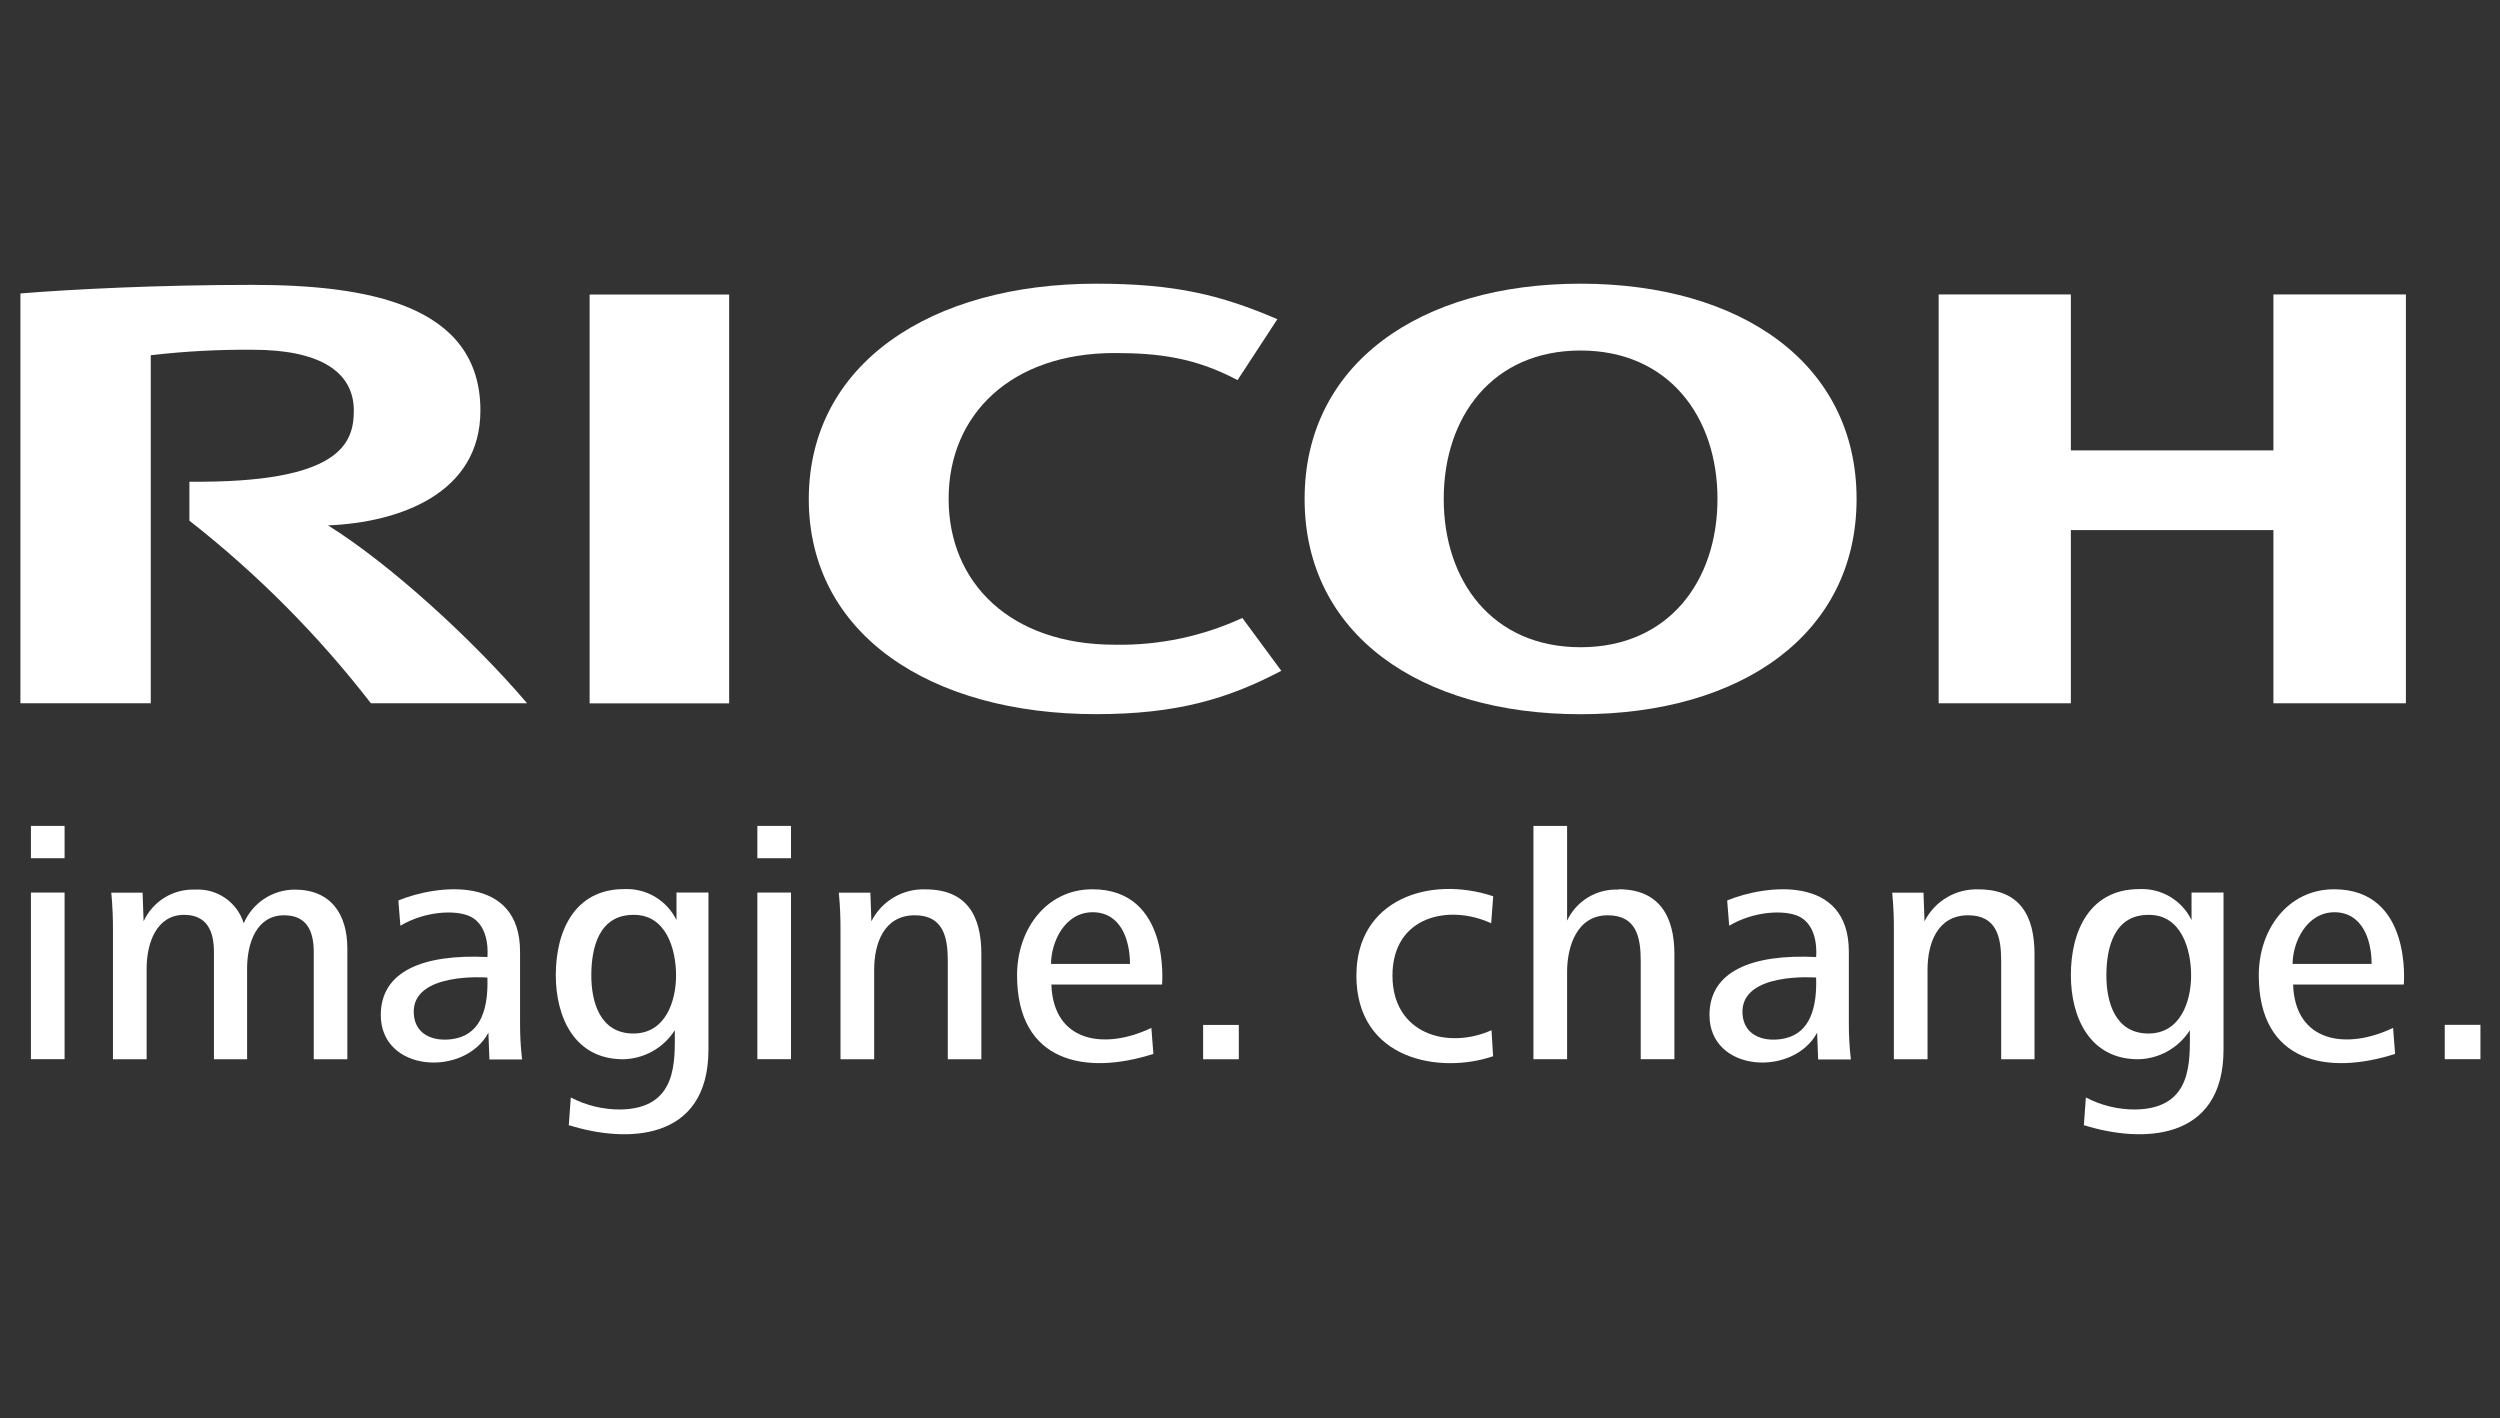 <svg width="141" height="80" viewBox="0 0 141 80" fill="none" xmlns="http://www.w3.org/2000/svg">
<rect x="0" y="0" width="141" height="80" fill="#333333" stroke="none"/>
<g clip-path="url(#clip0_44_494)">
<path d="M53.503 28.141C53.503 32.888 57.006 36.362 62.863 36.362C65.348 36.41 67.811 35.894 70.068 34.853L72.266 37.833C69.233 39.433 66.318 40.278 61.824 40.278C52.483 40.278 45.615 35.778 45.615 28.141C45.629 20.504 52.497 16 61.838 16C66.314 16 68.891 16.65 72.043 18.003L69.797 21.439C67.424 20.172 65.336 19.911 62.863 19.911C57.006 19.911 53.503 23.4 53.503 28.127" fill="white"/>
<path d="M89.143 16C80.102 16 73.58 20.504 73.58 28.141C73.58 35.778 80.102 40.282 89.143 40.282C98.185 40.282 104.711 35.783 104.711 28.141C104.711 20.5 98.19 16 89.143 16ZM89.143 36.504C84.169 36.504 81.426 32.769 81.426 28.137C81.426 23.504 84.174 19.769 89.143 19.769C94.113 19.769 96.866 23.509 96.866 28.137C96.866 32.764 94.118 36.504 89.143 36.504Z" fill="white"/>
<path d="M128.221 29.897V39.665H135.692V16.607H128.221V25.402H116.796V16.607H109.34V39.665H116.796V29.897H128.221Z" fill="white"/>
<path d="M41.124 16.612H33.255V39.67H41.124V16.612Z" fill="white"/>
<path d="M10.682 27.163V29.366C14.507 32.363 17.946 35.822 20.92 39.666H29.729C26.663 36.063 21.964 31.787 18.499 29.632C22.567 29.465 27.095 27.819 27.095 23.153C27.095 17.168 20.697 16.067 14.228 16.067C8.945 16.067 4.075 16.313 1.151 16.551V39.666H8.503V20.035C10.414 19.812 12.337 19.709 14.261 19.726C18.058 19.726 19.956 20.979 19.956 23.158C19.956 25.023 19.164 27.254 10.677 27.168" fill="white"/>
<path d="M1.744 46.581H3.642V48.404H1.744V46.581ZM1.744 50.34H3.642V59.738H1.744V50.34Z" fill="white"/>
<path d="M17.696 59.743V53.705C17.696 52.562 17.34 51.622 16.021 51.622C14.478 51.622 13.937 53.174 13.937 54.621V59.743H12.067V53.705C12.067 52.547 11.697 51.598 10.382 51.598C8.839 51.598 8.27 53.169 8.27 54.621V59.743H6.371V52.505C6.376 51.783 6.345 51.063 6.276 50.345H8.042L8.099 51.963C8.351 51.411 8.762 50.945 9.279 50.627C9.796 50.308 10.397 50.15 11.004 50.174C11.607 50.138 12.206 50.306 12.703 50.65C13.2 50.994 13.568 51.495 13.747 52.073C13.989 51.51 14.389 51.03 14.901 50.692C15.412 50.355 16.011 50.175 16.623 50.174C18.669 50.174 19.59 51.565 19.59 53.496V59.743H17.691H17.696Z" fill="white"/>
<path d="M102.543 59.743L102.486 58.243C101.142 60.754 96.415 60.488 96.415 57.246C96.415 54.802 98.755 53.8 102.429 53.976C102.429 53.976 102.628 52.21 101.422 51.669C100.635 51.318 98.95 51.37 97.526 52.21L97.412 50.786C99.595 49.884 104.275 49.32 104.275 53.672V57.664C104.271 58.361 104.309 59.059 104.389 59.752H102.547L102.543 59.743ZM100.701 58.556C102.082 58.228 102.486 56.838 102.429 55.134C102.429 55.134 98.157 54.792 98.276 57.156C98.342 58.542 99.7 58.798 100.701 58.556Z" fill="white"/>
<path d="M27.603 59.743L27.546 58.243C26.203 60.754 21.476 60.488 21.476 57.246C21.476 54.802 23.811 53.8 27.489 53.976C27.489 53.976 27.689 52.21 26.478 51.669C25.69 51.318 24.005 51.37 22.581 52.21L22.468 50.786C24.651 49.884 29.331 49.32 29.331 53.672V57.664C29.327 58.361 29.365 59.059 29.445 59.752H27.603V59.743ZM25.762 58.556C27.143 58.228 27.546 56.838 27.489 55.134C27.489 55.134 23.218 54.792 23.336 57.156C23.403 58.542 24.76 58.798 25.762 58.556Z" fill="white"/>
<path d="M117.528 63.497L117.642 61.897C118.506 62.349 119.467 62.582 120.442 62.576C123.693 62.524 123.508 59.828 123.508 58.105C123.195 58.597 122.765 59.004 122.257 59.289C121.748 59.575 121.177 59.73 120.594 59.742C117.851 59.742 116.797 57.369 116.797 54.996C116.797 52.495 117.87 50.145 120.651 50.145C121.26 50.115 121.864 50.265 122.389 50.575C122.914 50.886 123.336 51.344 123.603 51.892V50.34H125.407V59.192C125.407 64.413 120.751 64.47 117.552 63.464M121.173 51.598C119.237 51.598 118.8 53.439 118.8 55.02C118.8 56.486 119.274 58.29 121.173 58.29C122.996 58.29 123.579 56.448 123.579 55.02C123.579 53.515 123.015 51.598 121.206 51.598" fill="white"/>
<path d="M32.078 63.497L32.192 61.897C33.056 62.348 34.018 62.581 34.992 62.576C38.244 62.524 38.059 59.828 38.059 58.105C37.745 58.597 37.316 59.004 36.807 59.29C36.299 59.575 35.727 59.731 35.144 59.742C32.401 59.742 31.347 57.369 31.347 54.996C31.347 52.495 32.42 50.145 35.201 50.145C35.81 50.116 36.414 50.266 36.939 50.576C37.464 50.887 37.886 51.344 38.154 51.892V50.34H39.957V59.192C39.957 64.413 35.301 64.47 32.102 63.464M35.723 51.598C33.787 51.598 33.35 53.439 33.35 55.02C33.35 56.486 33.825 58.29 35.723 58.29C37.546 58.29 38.13 56.448 38.13 55.02C38.13 53.515 37.565 51.598 35.757 51.598" fill="white"/>
<path d="M42.715 46.581H44.613V48.404H42.715V46.581ZM42.715 50.34H44.613V59.738H42.715V50.34Z" fill="white"/>
<path d="M129.331 55.528C129.44 58.812 132.364 59.225 134.97 57.972L135.084 59.439C131.287 60.663 127.395 59.942 127.395 55.006C127.395 52.428 129.032 50.155 131.643 50.155C136.071 50.155 135.573 55.528 135.573 55.528H129.331ZM131.676 51.45C130.076 51.45 129.303 53.164 129.303 54.365H133.759C133.759 53.031 133.252 51.45 131.652 51.45" fill="white"/>
<path d="M59.298 55.528C59.407 58.812 62.331 59.225 64.937 57.972L65.051 59.439C61.254 60.663 57.362 59.942 57.362 55.006C57.362 52.428 58.999 50.155 61.61 50.155C66.038 50.155 65.54 55.528 65.54 55.528H59.298ZM61.629 51.45C60.029 51.45 59.279 53.164 59.279 54.365H63.731C63.731 53.031 63.224 51.45 61.624 51.45" fill="white"/>
<path d="M69.869 57.806H67.856V59.742H69.869V57.806Z" fill="white"/>
<path d="M76.503 55.006C76.503 50.734 80.623 49.353 84.216 50.549L84.102 52.072C81.729 50.976 78.535 51.66 78.535 55.025C78.535 58.285 81.606 59.22 84.121 58.105L84.211 59.572C81.235 60.587 76.499 59.809 76.499 55.006" fill="white"/>
<path d="M91.299 50.174C90.695 50.144 90.095 50.294 89.576 50.605C89.058 50.916 88.643 51.374 88.384 51.921V46.581H86.486V59.738H88.384V54.821C88.384 53.354 88.949 51.622 90.677 51.622C92.291 51.622 92.537 52.856 92.537 54.194V59.738H94.436V53.8C94.436 51.655 93.553 50.155 91.299 50.155" fill="white"/>
<path d="M112.866 59.743V54.194C112.866 52.879 112.624 51.622 111.006 51.622C109.259 51.622 108.713 53.216 108.713 54.697V59.743H106.815V52.504C106.821 51.783 106.789 51.062 106.72 50.345H108.485L108.542 51.963C108.824 51.403 109.261 50.935 109.802 50.615C110.342 50.295 110.962 50.137 111.589 50.16C113.92 50.16 114.746 51.645 114.746 53.805V59.743H112.847H112.866Z" fill="white"/>
<path d="M53.456 59.743V54.194C53.456 52.879 53.214 51.622 51.595 51.622C49.848 51.622 49.303 53.216 49.303 54.697V59.743H47.404V52.504C47.41 51.783 47.378 51.062 47.309 50.345H49.089L49.146 51.963C49.428 51.403 49.865 50.935 50.405 50.615C50.945 50.295 51.566 50.137 52.193 50.16C54.524 50.16 55.349 51.645 55.349 53.805V59.743H53.451H53.456Z" fill="white"/>
<path d="M139.897 57.801H137.884V59.738H139.897V57.801Z" fill="white"/>
</g>
<defs>
<clipPath id="clip0_44_494">
<rect width="139.535" height="48" fill="white" transform="translate(0.757 16)"/>
</clipPath>
</defs>
</svg>
